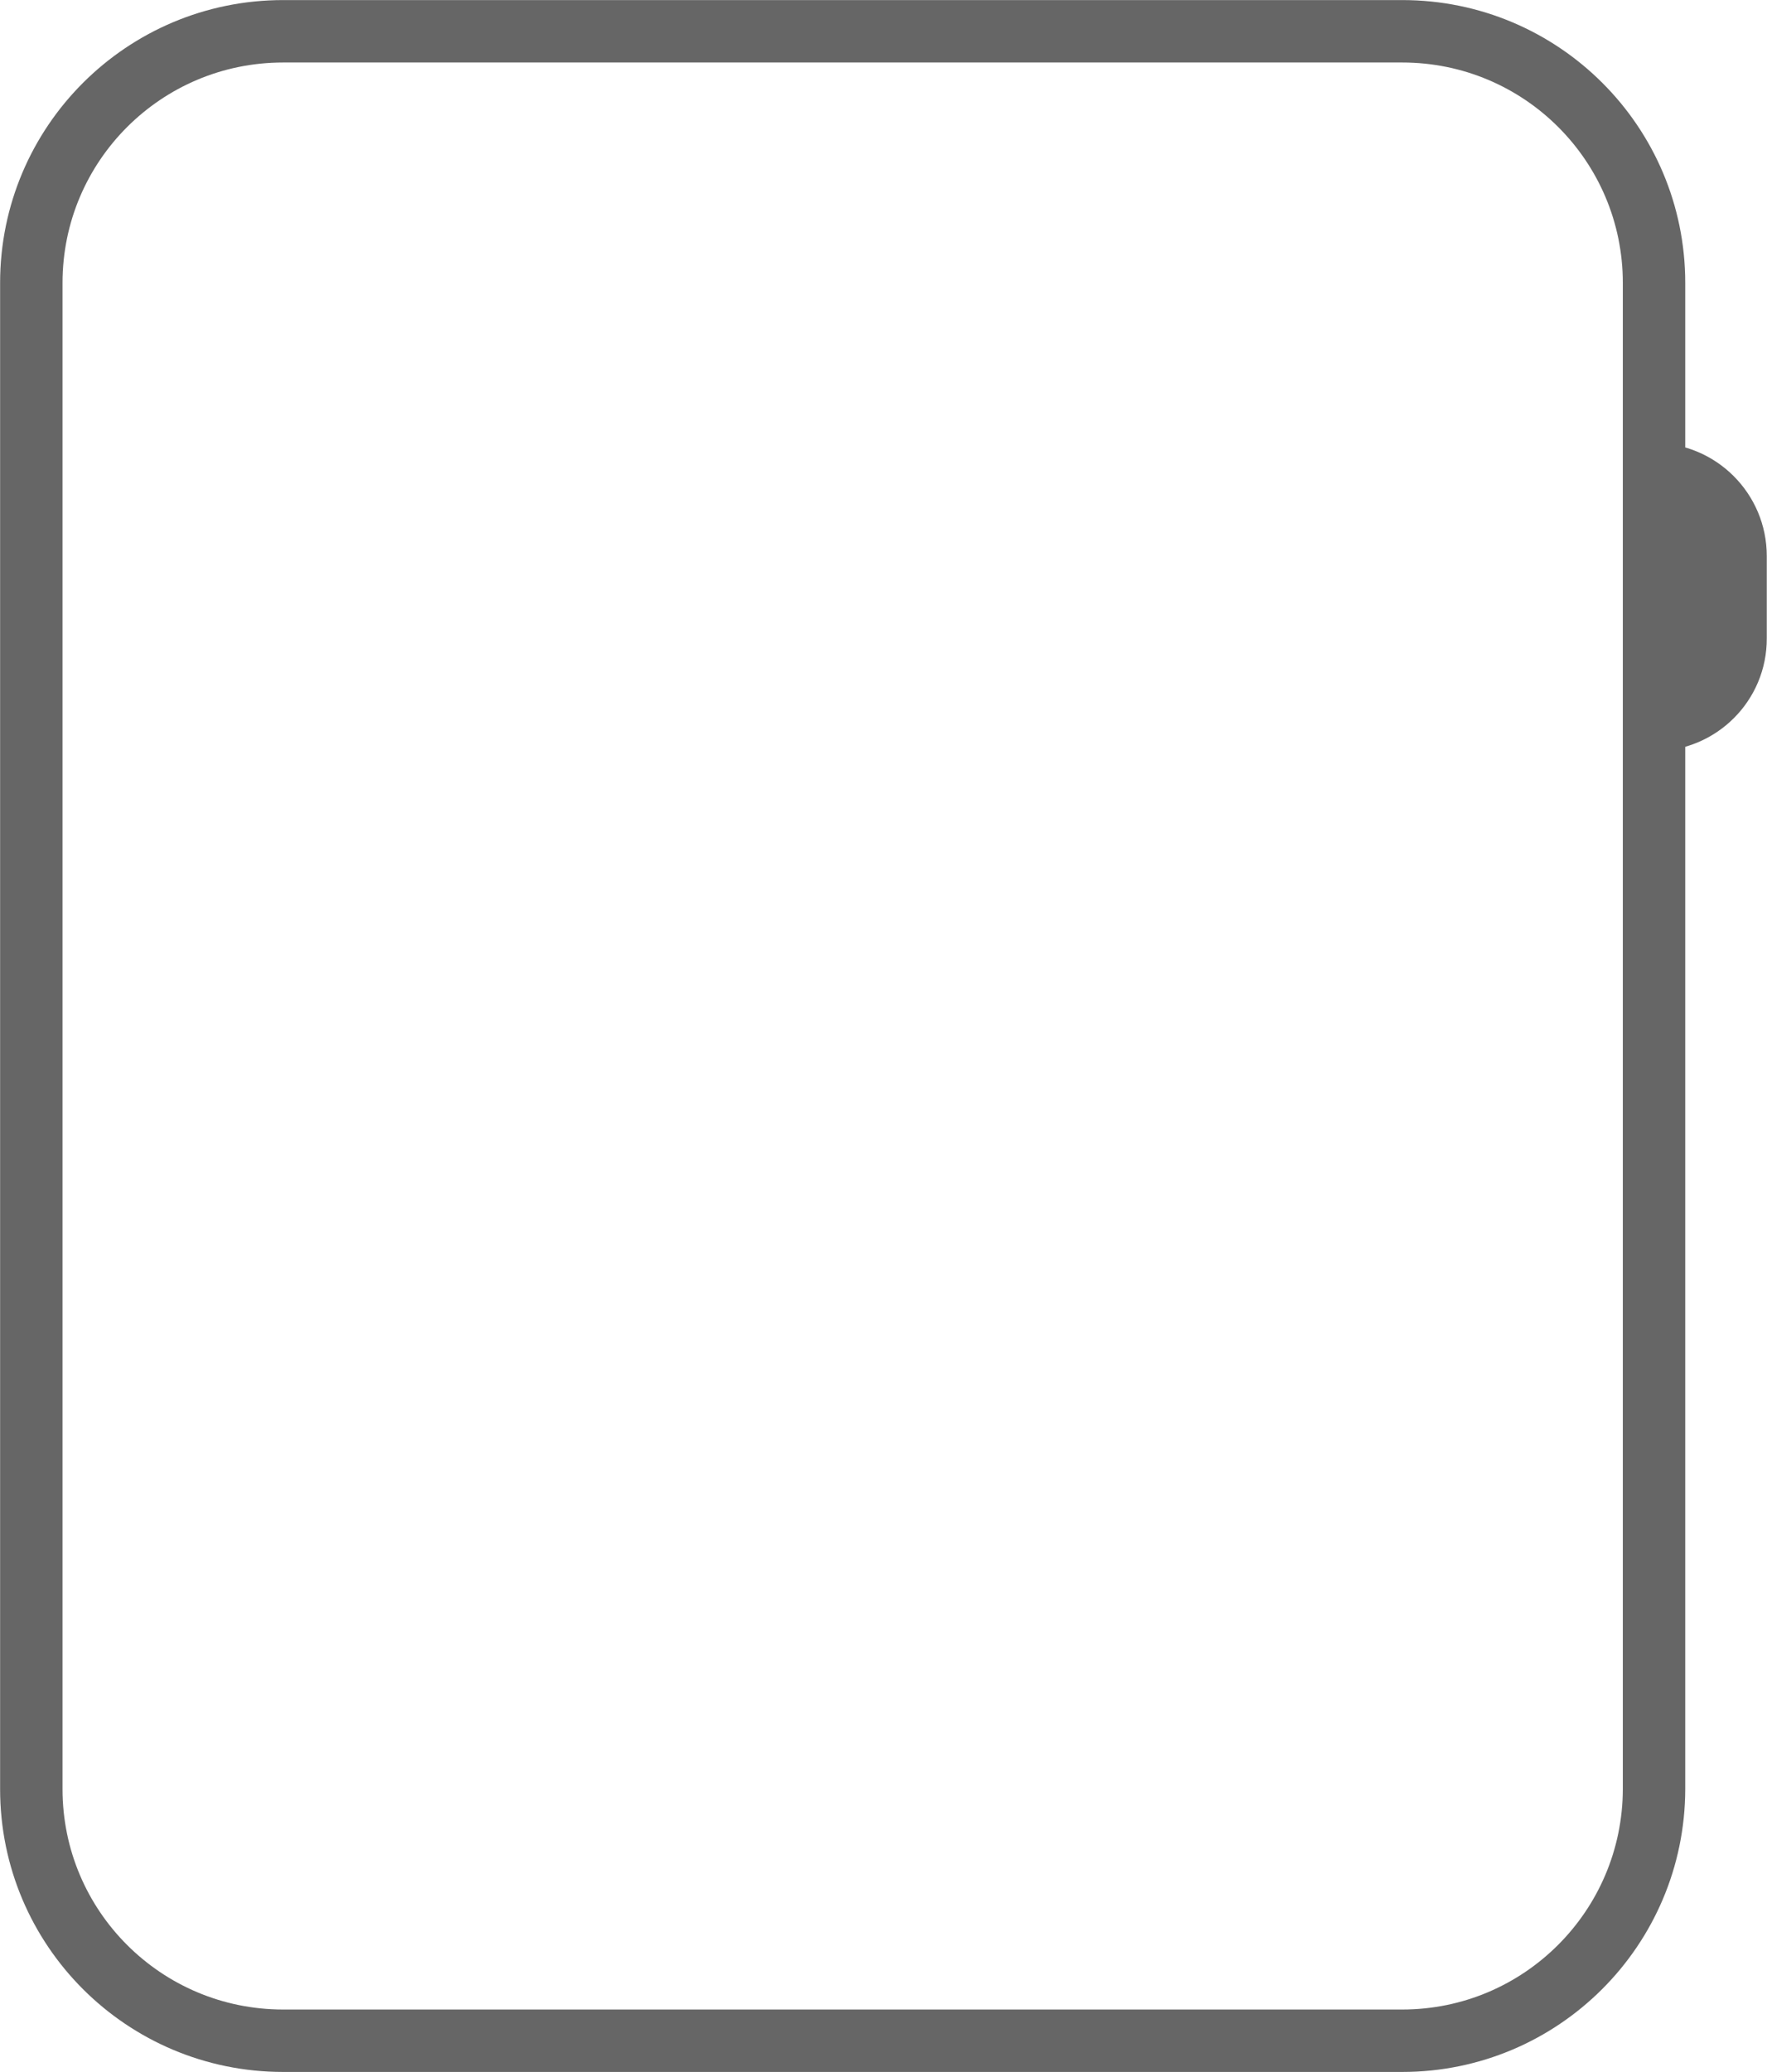 <svg width="58" height="68" viewBox="0 0 58 68" fill="none" xmlns="http://www.w3.org/2000/svg">
<path d="M46.029 66.973H9.291C4.726 66.973 1.028 63.277 1.028 58.716V9.284C1.028 4.723 4.726 1.027 9.291 1.027H46.029C50.594 1.027 54.292 4.723 54.292 9.284V58.716C54.282 63.277 50.584 66.973 46.029 66.973Z" stroke="#666666" stroke-width="2.049" stroke-linecap="round"/>
<path d="M54.282 23.845V15.346C55.884 15.346 57.184 16.645 57.184 18.246V20.945C57.194 22.546 55.894 23.845 54.282 23.845Z" fill="#666666" stroke="#666666" stroke-width="1.617" stroke-linecap="round"/>
</svg>
